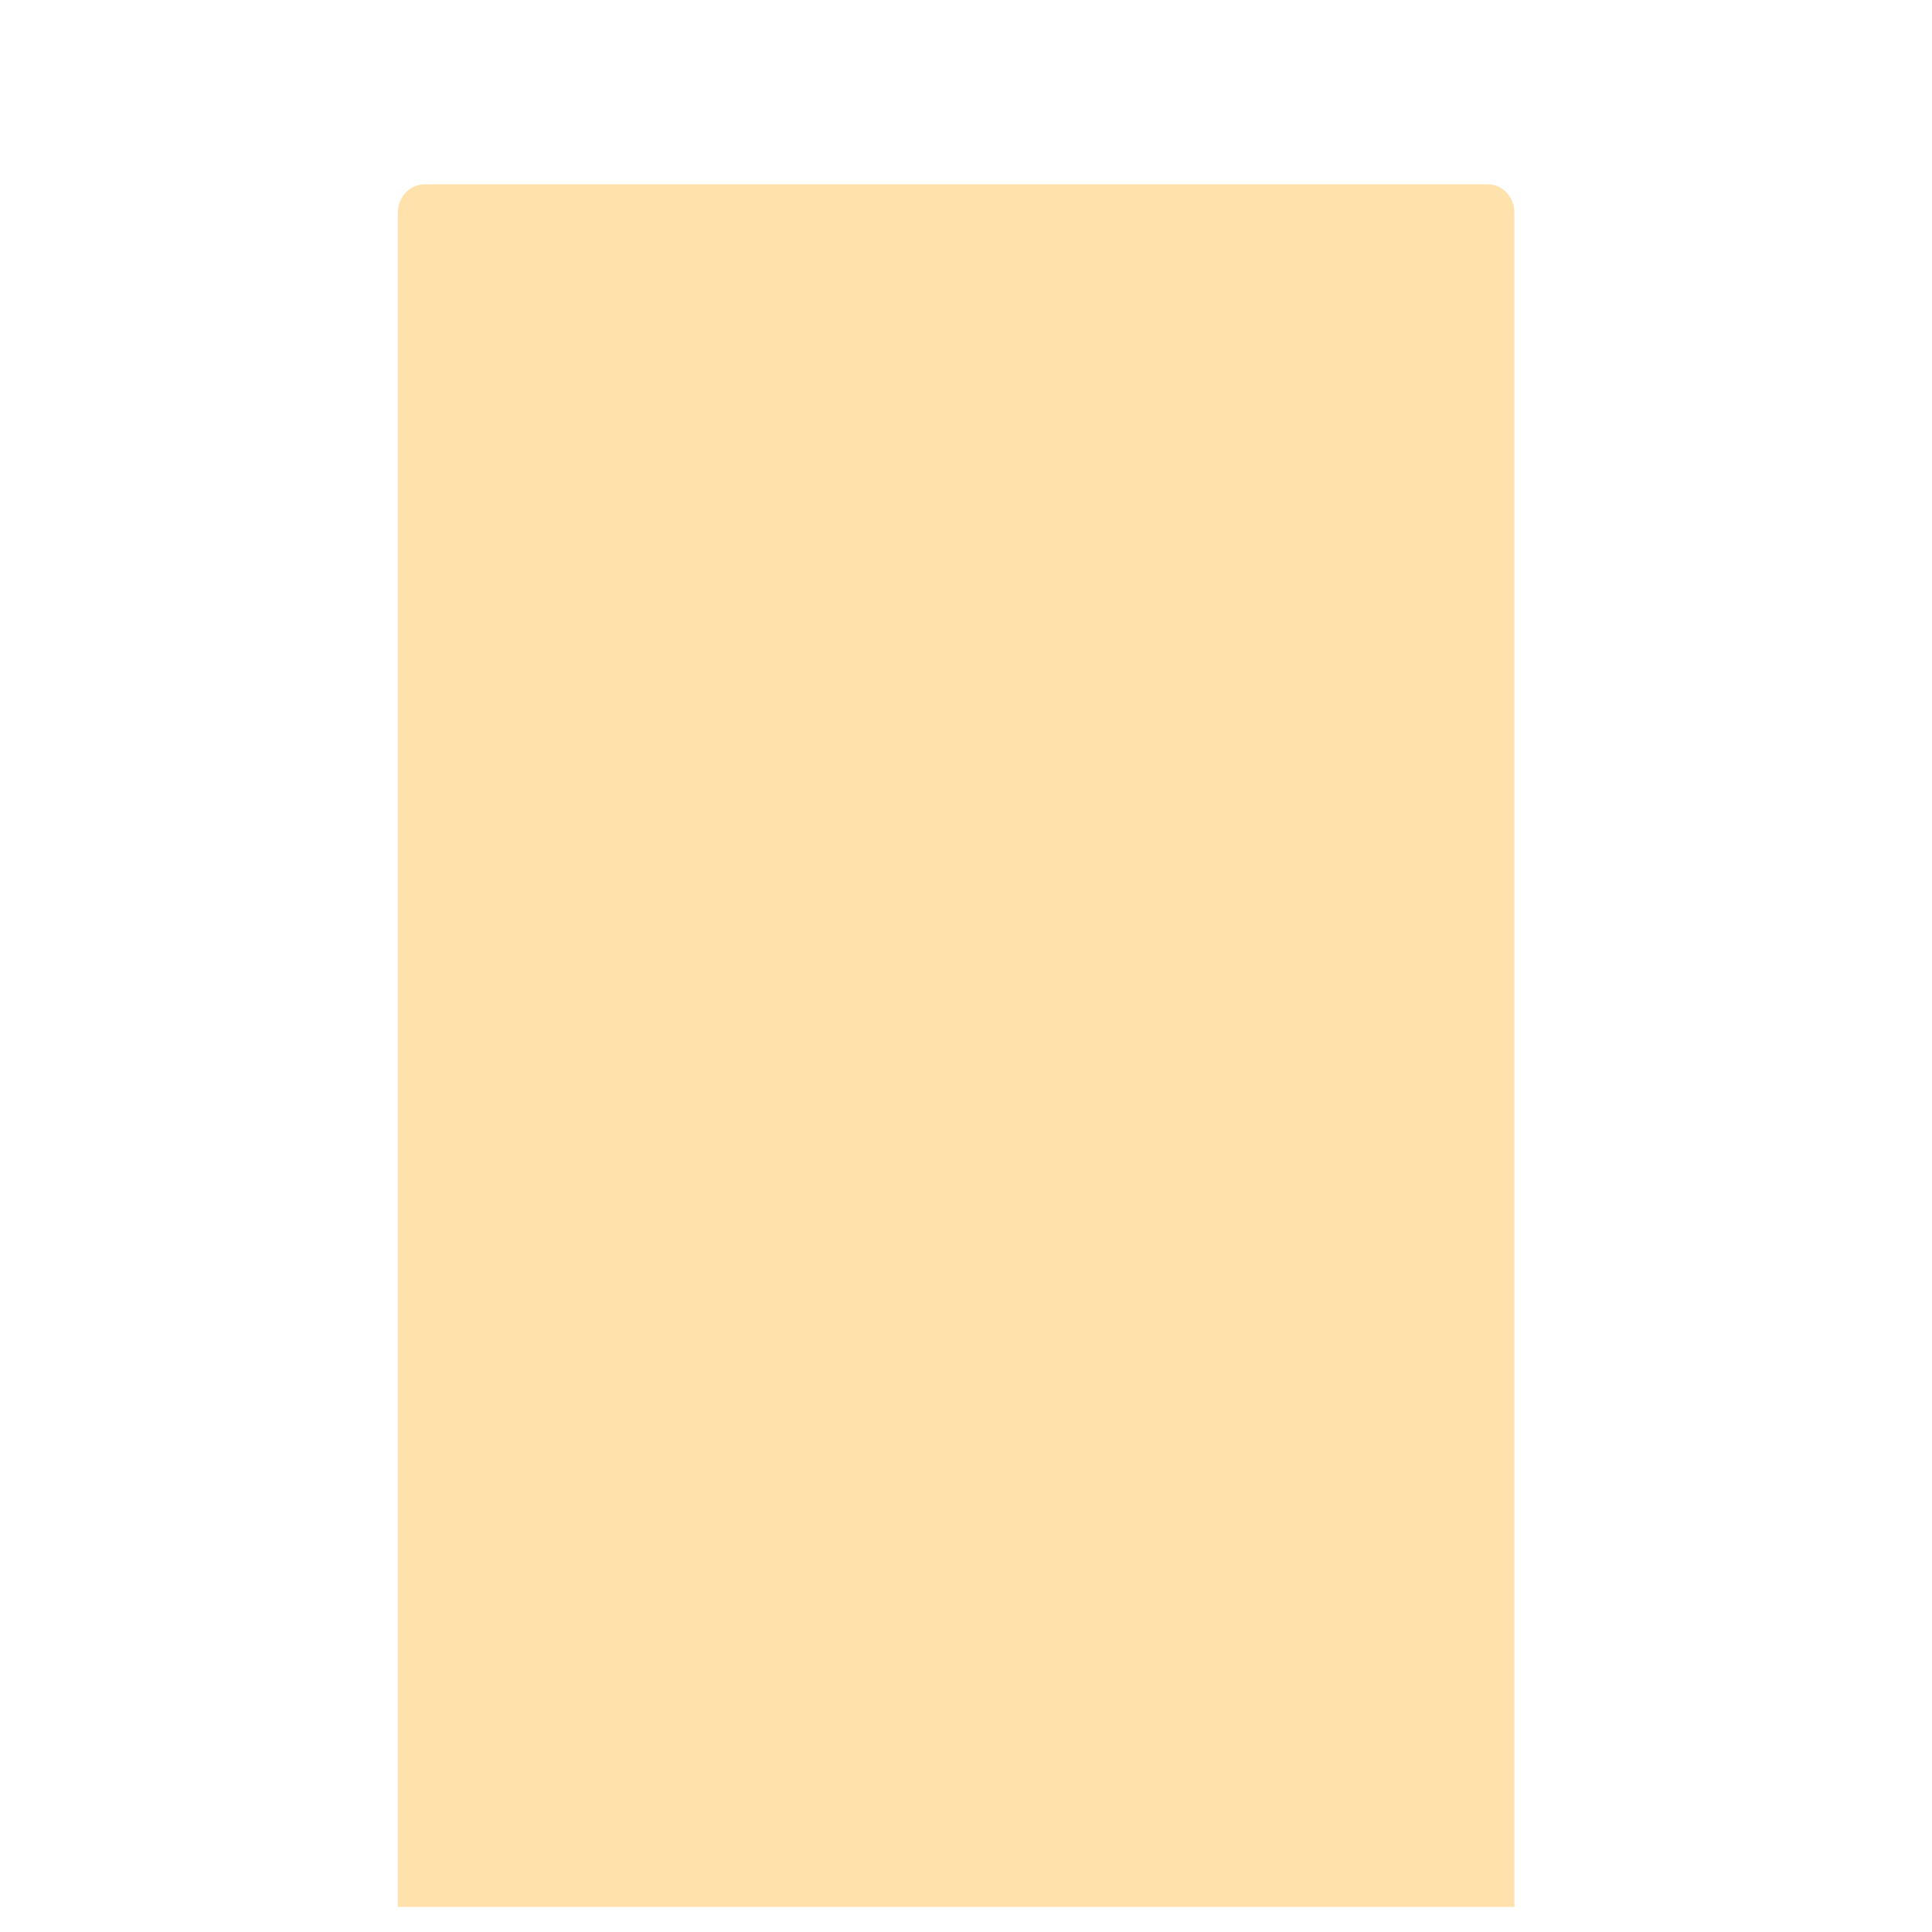 <?xml version="1.0" encoding="iso-8859-1"?>
<!-- Generator: Adobe Illustrator 19.1.0, SVG Export Plug-In . SVG Version: 6.00 Build 0)  -->
<!DOCTYPE svg PUBLIC "-//W3C//DTD SVG 1.1//EN" "http://www.w3.org/Graphics/SVG/1.1/DTD/svg11.dtd">
<svg version="1.1" xmlns="http://www.w3.org/2000/svg" xmlns:xlink="http://www.w3.org/1999/xlink" x="0px" y="0px"
	 viewBox="0 0 512 512" enable-background="new 0 0 512 512" xml:space="preserve">
<g id="Layer_4">
	<path fill="#FFE1AB" d="M394.296,48.857H112.479c-3.888,0-7.04,3.36-7.04,7.506v448.982h295.897V56.362
		C401.336,52.217,398.184,48.857,394.296,48.857z"/>
</g>
<g id="Layer_1">
</g>
</svg>
